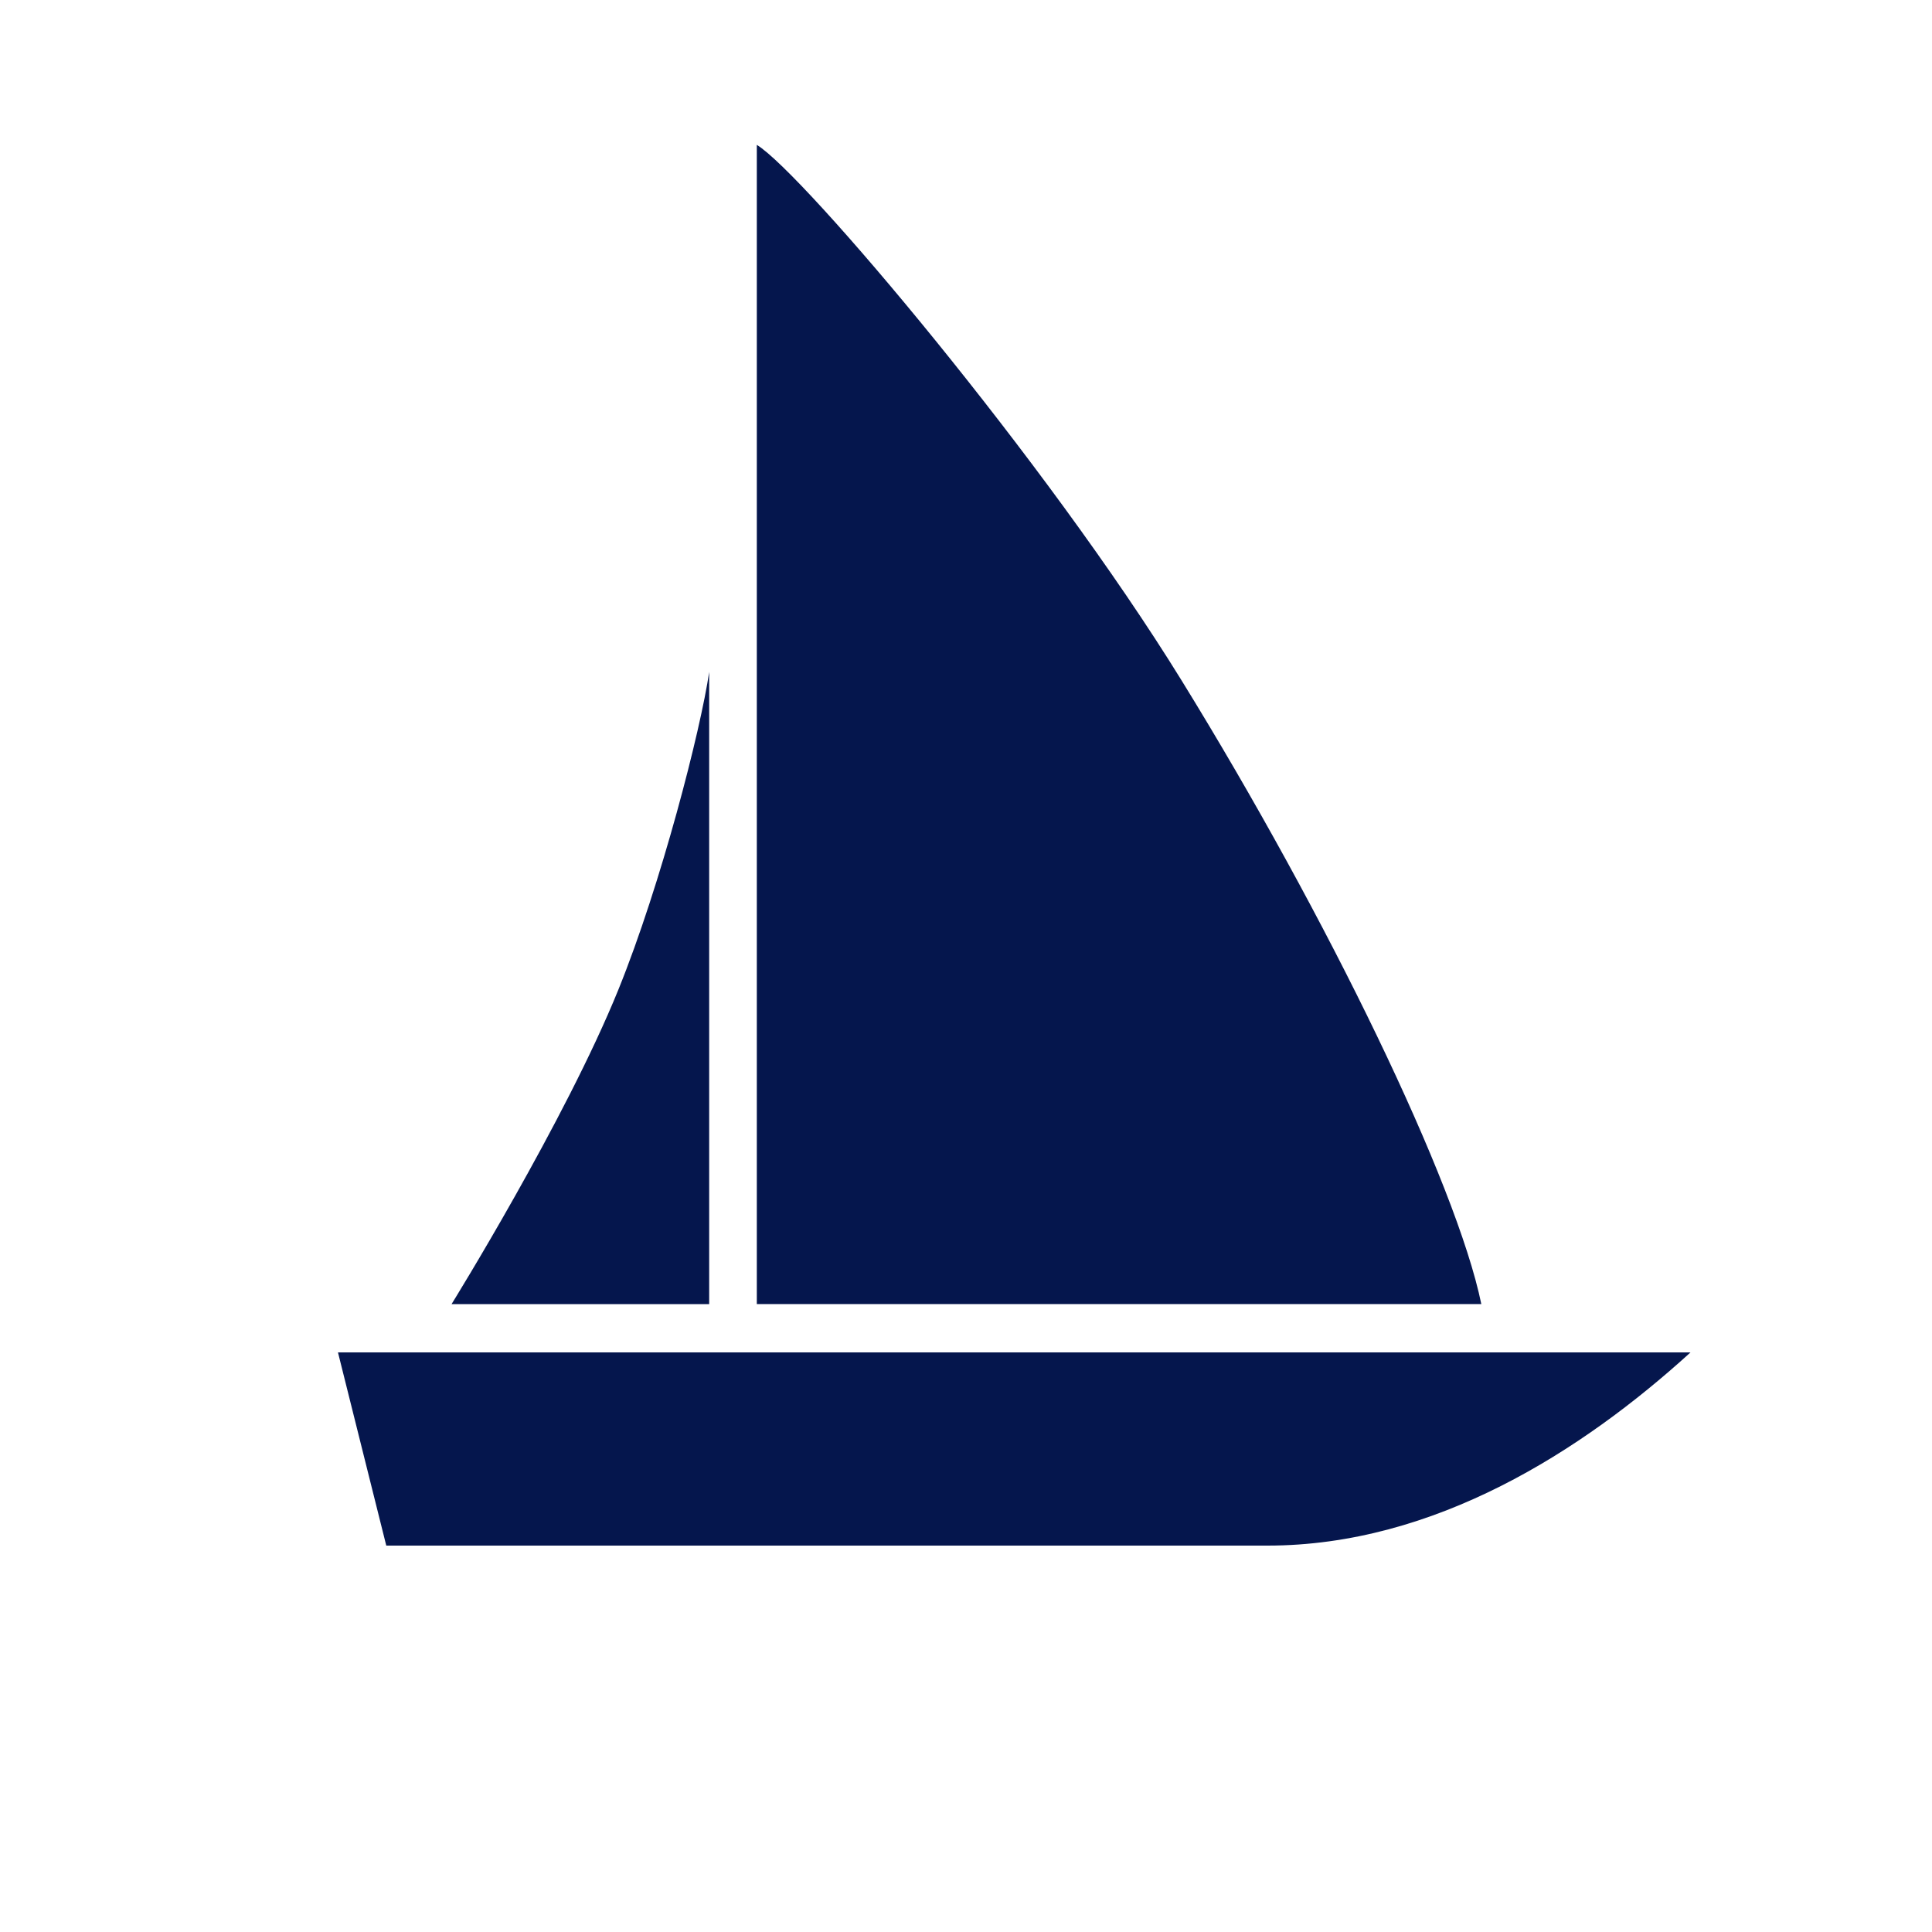 <?xml version="1.0" encoding="UTF-8"?>
<!-- Generator: Adobe Illustrator 21.0.2, SVG Export Plug-In . SVG Version: 6.00 Build 0)  -->
<svg xmlns="http://www.w3.org/2000/svg" xmlns:xlink="http://www.w3.org/1999/xlink" version="1.1" x="0px" y="0px" viewBox="0 0 120 120" enable-background="new 0 0 120 120" xml:space="preserve" width="300px" height="300px">


<g id="icon" fill="#05164d" class="" transform="">
	<path fill="#05164d" d="M23.992,96c0,0,33.048,0,54.736,0c10.373,0,19.541-5.884,26.23-11.961   C104.973,84.026,104.986,84.013,105,84H20.992L23.992,96z" class="" transform=""/>
	<path fill="#05164d" d="M73.382,42.25C64.959,28.597,49.873,10.741,47.007,8.998v72h45   C90.465,73.5,82.468,56.978,73.382,42.25z" class="" transform=""/>
	<path fill="#05164d" d="M44.048,81V41.734c-0.523,3.588-2.975,13.16-5.64,19.736   C35.109,69.609,28.048,81,28.048,81H44.048z" class="" transform=""/>
</g>
</svg>
